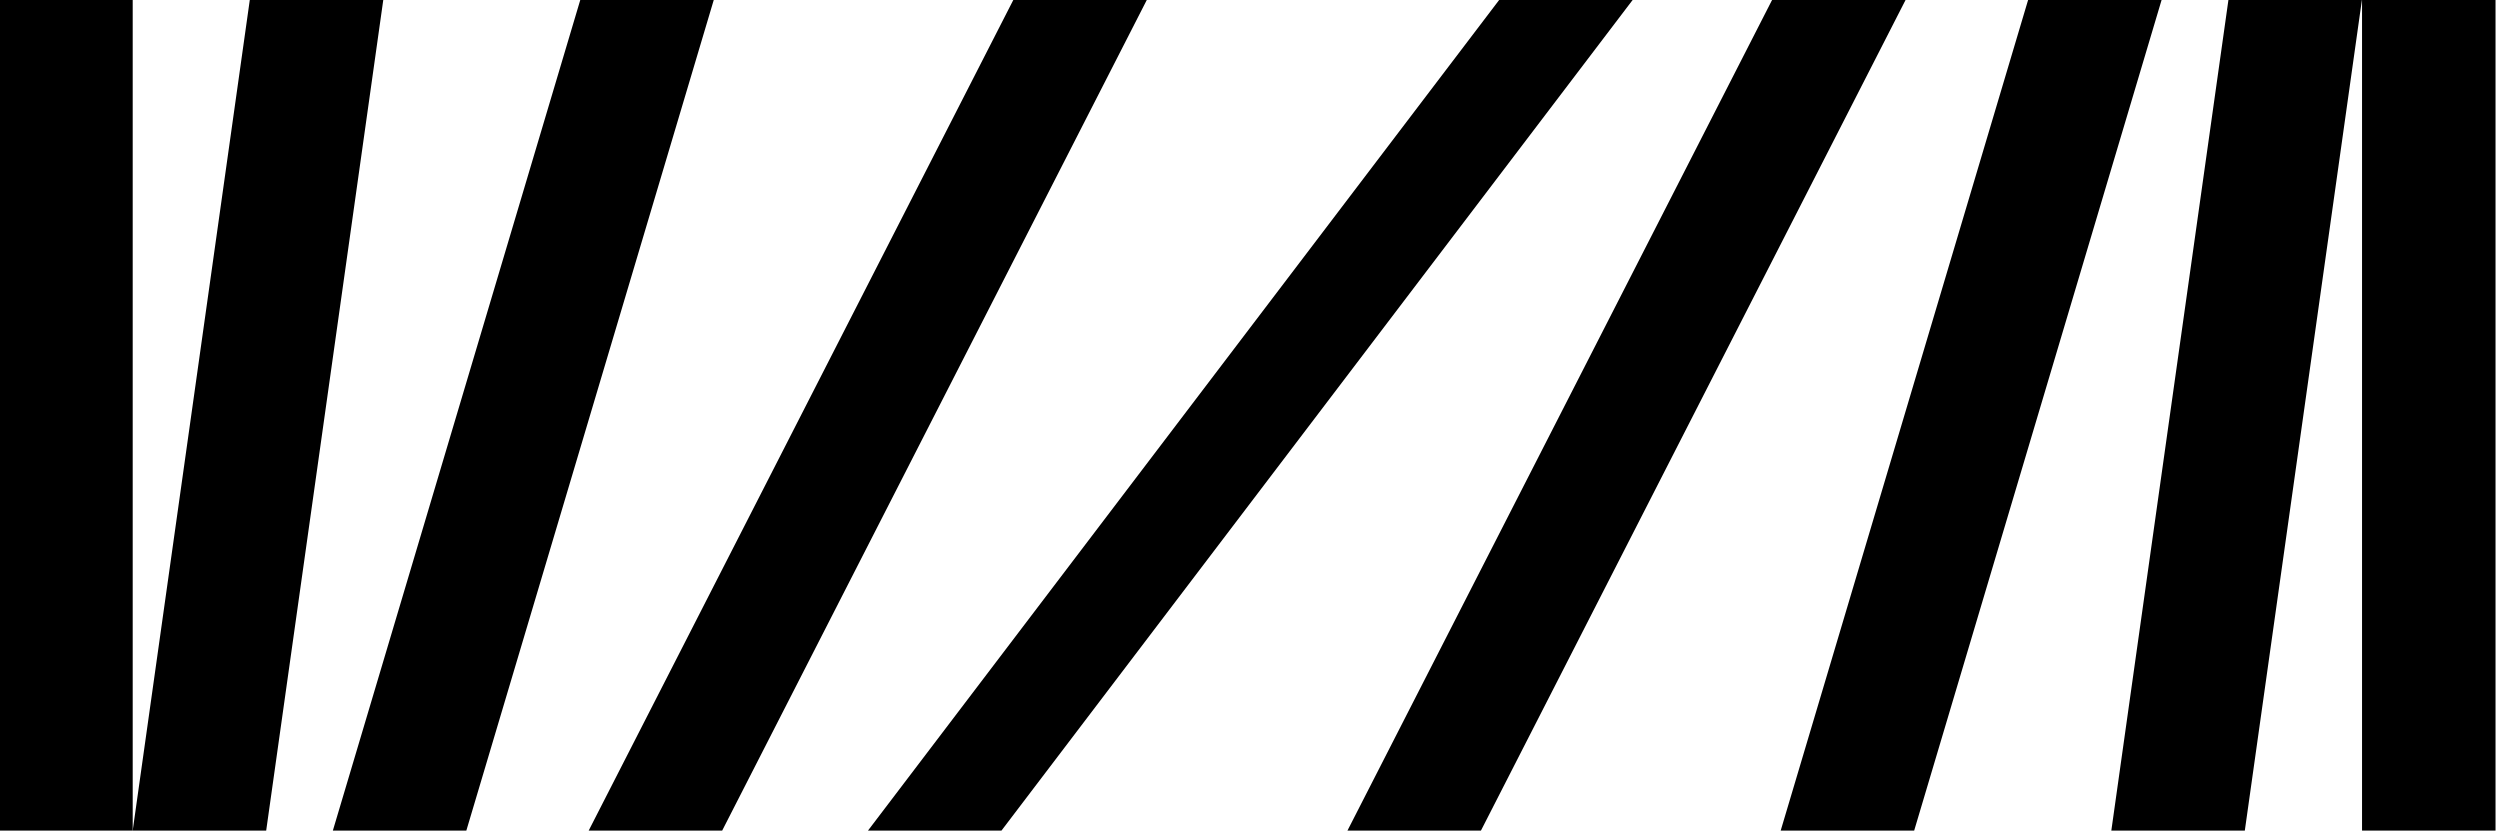 <?xml version="1.0" encoding="UTF-8" standalone="no"?>
<!DOCTYPE svg PUBLIC "-//W3C//DTD SVG 1.1//EN" "http://www.w3.org/Graphics/SVG/1.1/DTD/svg11.dtd">
<svg width="100%" height="100%" viewBox="0 0 634 211" version="1.1" xmlns="http://www.w3.org/2000/svg" xmlns:xlink="http://www.w3.org/1999/xlink" xml:space="preserve" xmlns:serif="http://www.serif.com/" style="fill-rule:evenodd;clip-rule:evenodd;stroke-linejoin:round;stroke-miterlimit:2;">
    <g transform="matrix(1,0,0,1,-1076,-208)">
        <g transform="matrix(0.641,0,0,0.641,697.611,-273.644)">
            <g transform="matrix(1,0,0,1,82,0)">
                <rect x="508" y="751" width="52.811" height="329"/>
            </g>
            <g transform="matrix(1,0,0,1,134.811,0)">
                <path d="M607.189,751L554.378,751L508,1080L560.811,1080L607.189,751Z"/>
            </g>
            <g transform="matrix(1,0,0,1,214,1.13687e-13)">
                <path d="M658.811,751L606,751L508,1080L560.811,1080L658.811,751Z"/>
            </g>
            <g transform="matrix(1,0,0,1,315.216,1.13687e-13)">
                <path d="M729,751L676.189,751L508,1080L560.811,1080L729,751Z"/>
            </g>
            <g transform="matrix(-1,-1.22465e-16,1.22465e-16,-1,2085.62,1831)">
                <rect x="508" y="751" width="52.811" height="329"/>
            </g>
            <g transform="matrix(-1,-1.22465e-16,1.22465e-16,-1,2032.81,1831)">
                <path d="M607.189,751L554.378,751L508,1080L560.811,1080L607.189,751Z"/>
            </g>
            <g transform="matrix(-1,-1.22465e-16,1.22465e-16,-1,1953.62,1831)">
                <path d="M658.811,751L606,751L508,1080L560.811,1080L658.811,751Z"/>
            </g>
            <g transform="matrix(-1,-1.22465e-16,1.22465e-16,-1,1852.41,1831)">
                <path d="M729,751L676.189,751L508,1080L560.811,1080L729,751Z"/>
            </g>
            <g transform="matrix(1,0,0,1,425.716,1.13687e-13)">
                <path d="M810.811,751L758,751L508,1080L560.811,1080L810.811,751Z"/>
            </g>
        </g>
    </g>
</svg>
